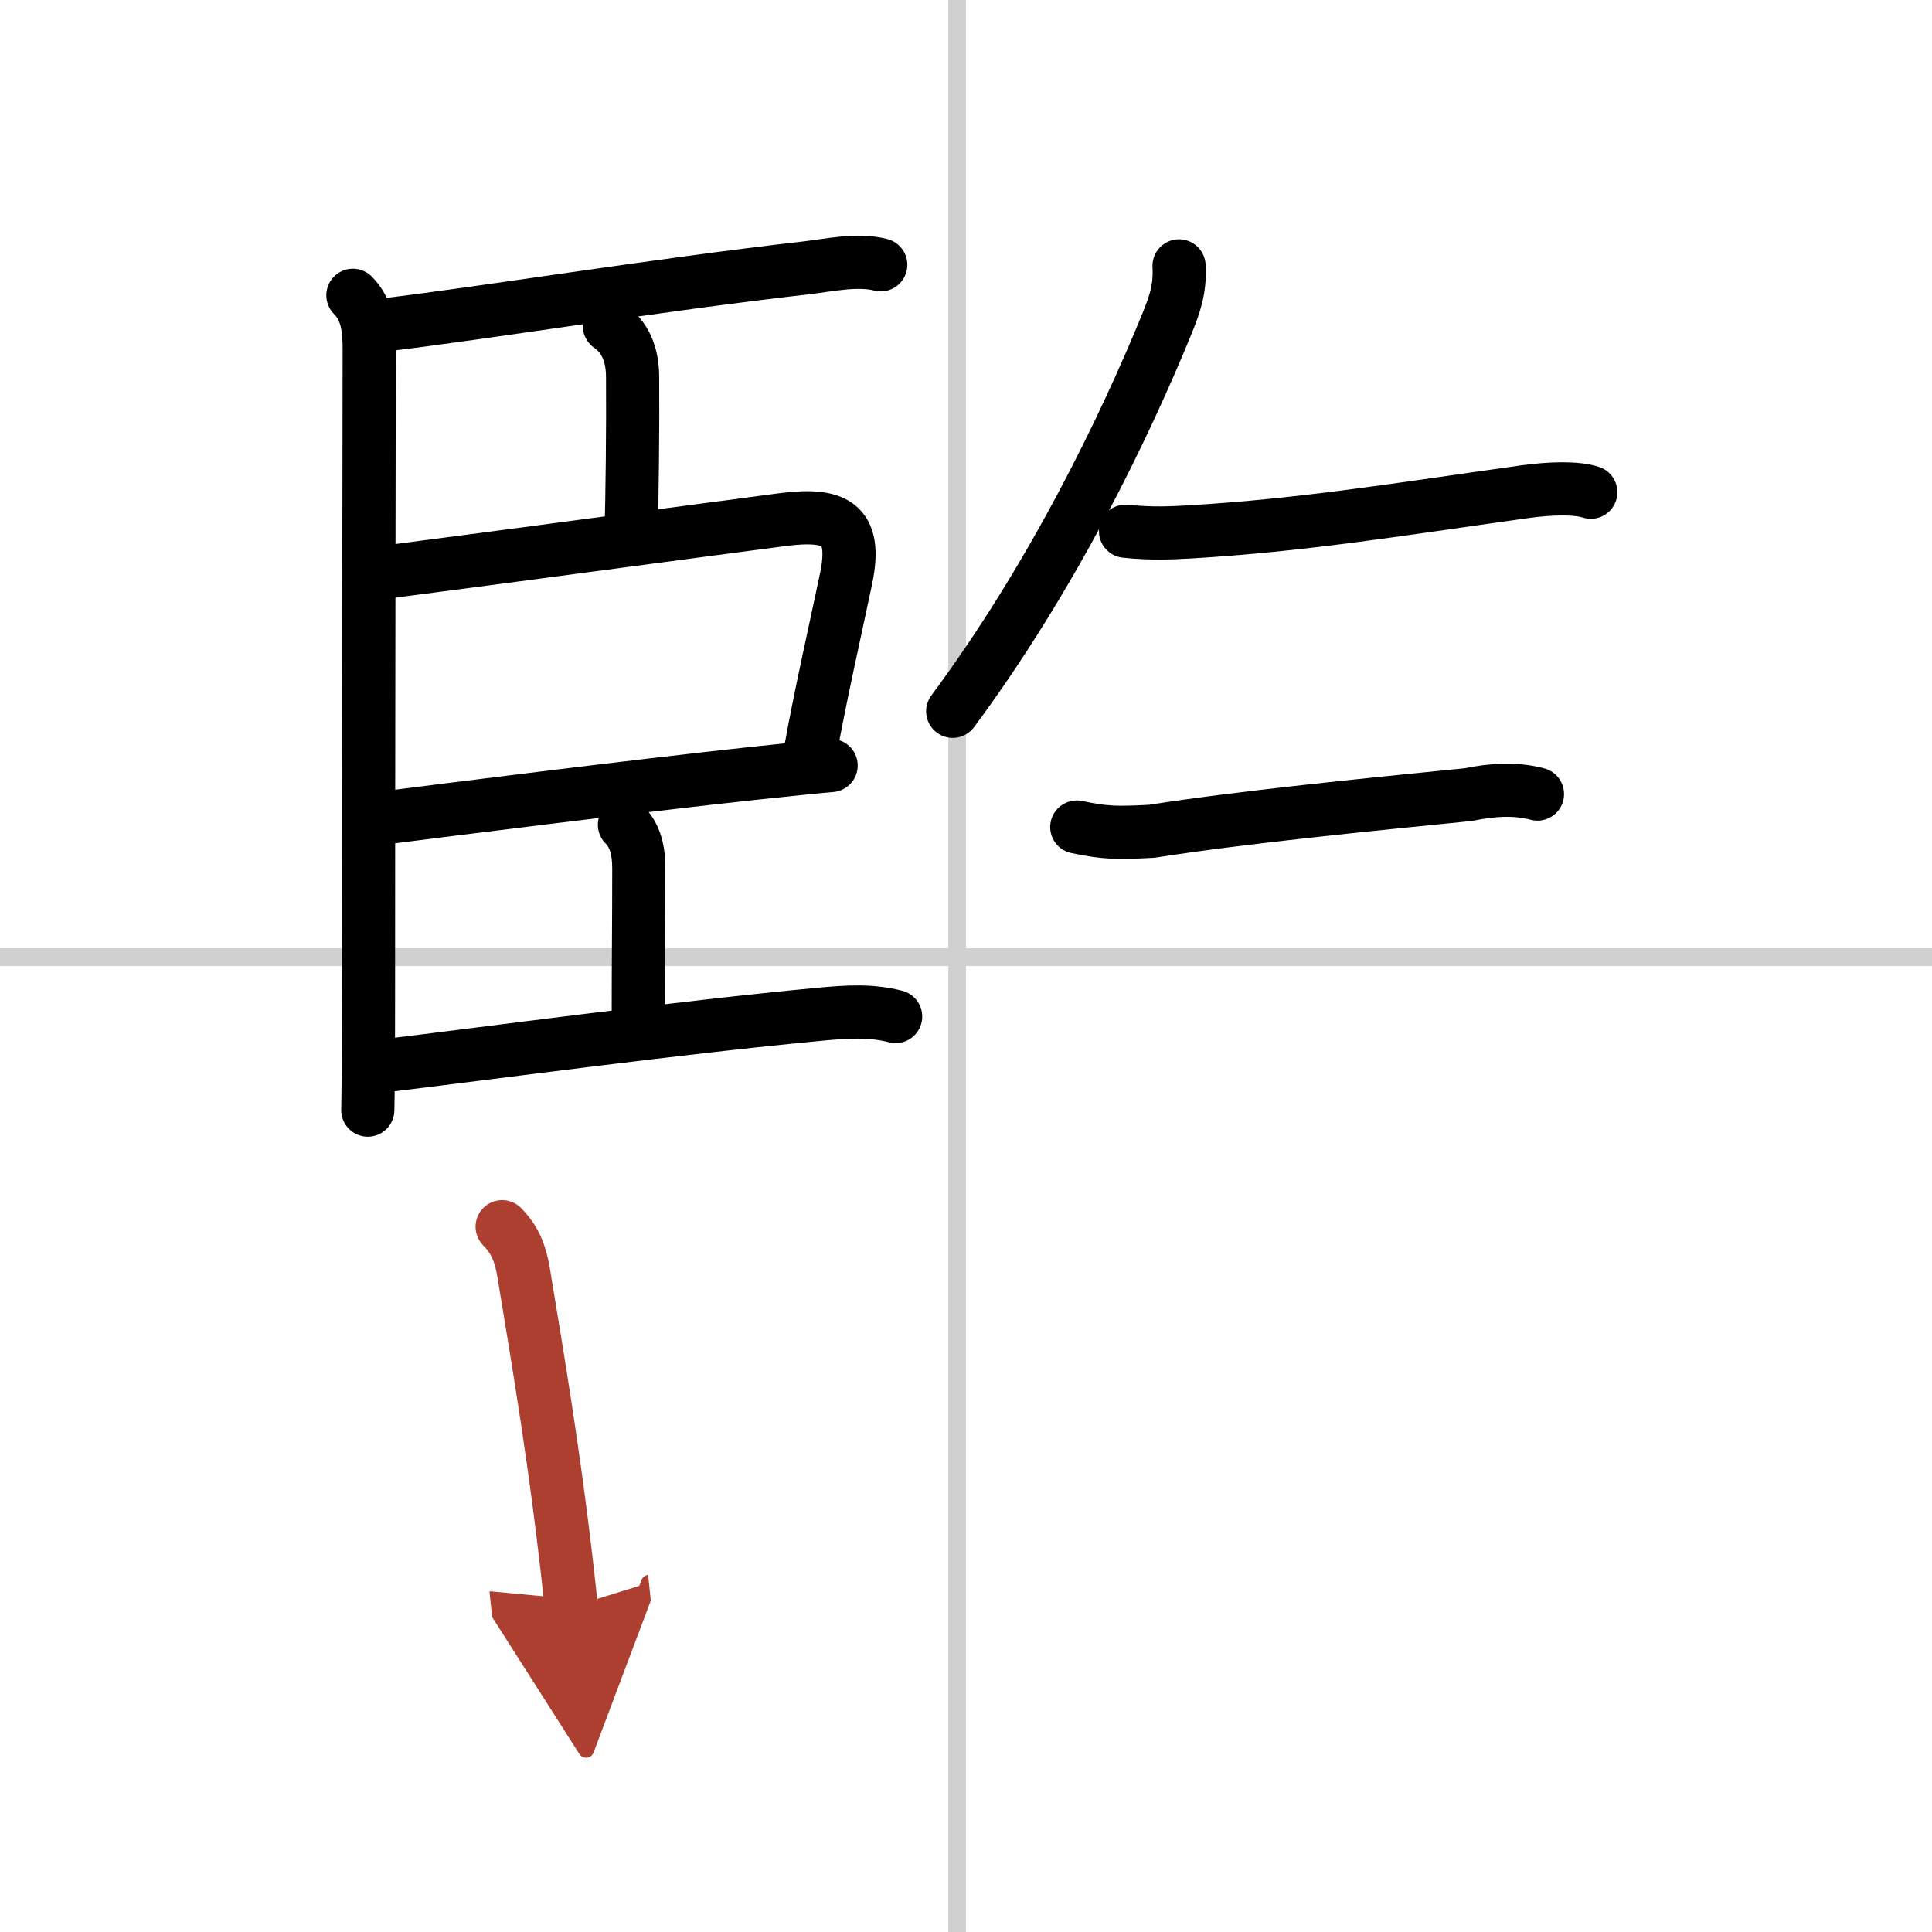 <svg width="400" height="400" viewBox="0 0 109 109" xmlns="http://www.w3.org/2000/svg"><defs><marker id="a" markerWidth="4" orient="auto" refX="1" refY="5" viewBox="0 0 10 10"><polyline points="0 0 10 5 0 10 1 5" fill="#ad3f31" stroke="#ad3f31"/></marker></defs><g fill="none" stroke="#000" stroke-linecap="round" stroke-linejoin="round" stroke-width="3"><rect width="100%" height="100%" fill="#fff" stroke="#fff"/><line x1="54" x2="54" y2="109" stroke="#d0d0d0" stroke-width="1"/><line x2="109" y1="54" y2="54" stroke="#d0d0d0" stroke-width="1"/><path d="m19.91 16.66c0.84 0.84 0.92 1.96 0.92 3.1 0 0.46-0.04 24.24-0.04 36.49 0 3.2-0.02 5.63-0.04 6.38"/><path d="m21.69 18.33c5.56-0.66 15.24-2.24 23.81-3.22 1.3-0.15 2.88-0.51 4.19-0.17"/><path d="m34.38 18.39c0.88 0.61 1.3 1.58 1.31 2.85 0.02 2.93-0.02 6.58-0.09 9.06"/><path d="m21.89 32.26c7.48-0.97 16.5-2.19 22.23-2.94 2.97-0.39 4.26 0.19 3.62 3.3-0.6 2.86-1.51 6.87-2.03 9.83"/><path d="m22.18 46.08c2.59-0.33 13.47-1.71 20.35-2.45 2.05-0.22 3.63-0.38 4.36-0.44"/><path d="m35.23 46.53c0.62 0.62 0.81 1.47 0.81 2.47 0 3.29-0.03 4.89-0.03 8.5"/><path d="m21.76 60.12c5.79-0.7 16.68-2.17 24.62-2.91 1.42-0.13 2.76-0.22 4.15 0.14"/><path d="m66.52 15c0.07 1.27-0.22 2.14-0.71 3.33-2.37 5.79-6.43 14.21-12.06 21.8"/><path d="m63.5 29.97c1.5 0.16 2.65 0.09 3.6 0.04 6.4-0.38 11.65-1.25 18.86-2.26 1.57-0.22 3-0.24 3.79 0.02"/><path d="M60.75,46.66C62.38,47,63,47,64.98,46.9c5.11-0.8,11.99-1.48,17.86-2.07c1.37-0.28,2.65-0.36,3.9-0.03"/><path d="m28.33 69.21c0.73 0.73 1.04 1.54 1.21 2.58 0.73 4.47 1.87 10.97 2.69 18.87" marker-end="url(#a)" stroke="#ad3f31"/></g></svg>
